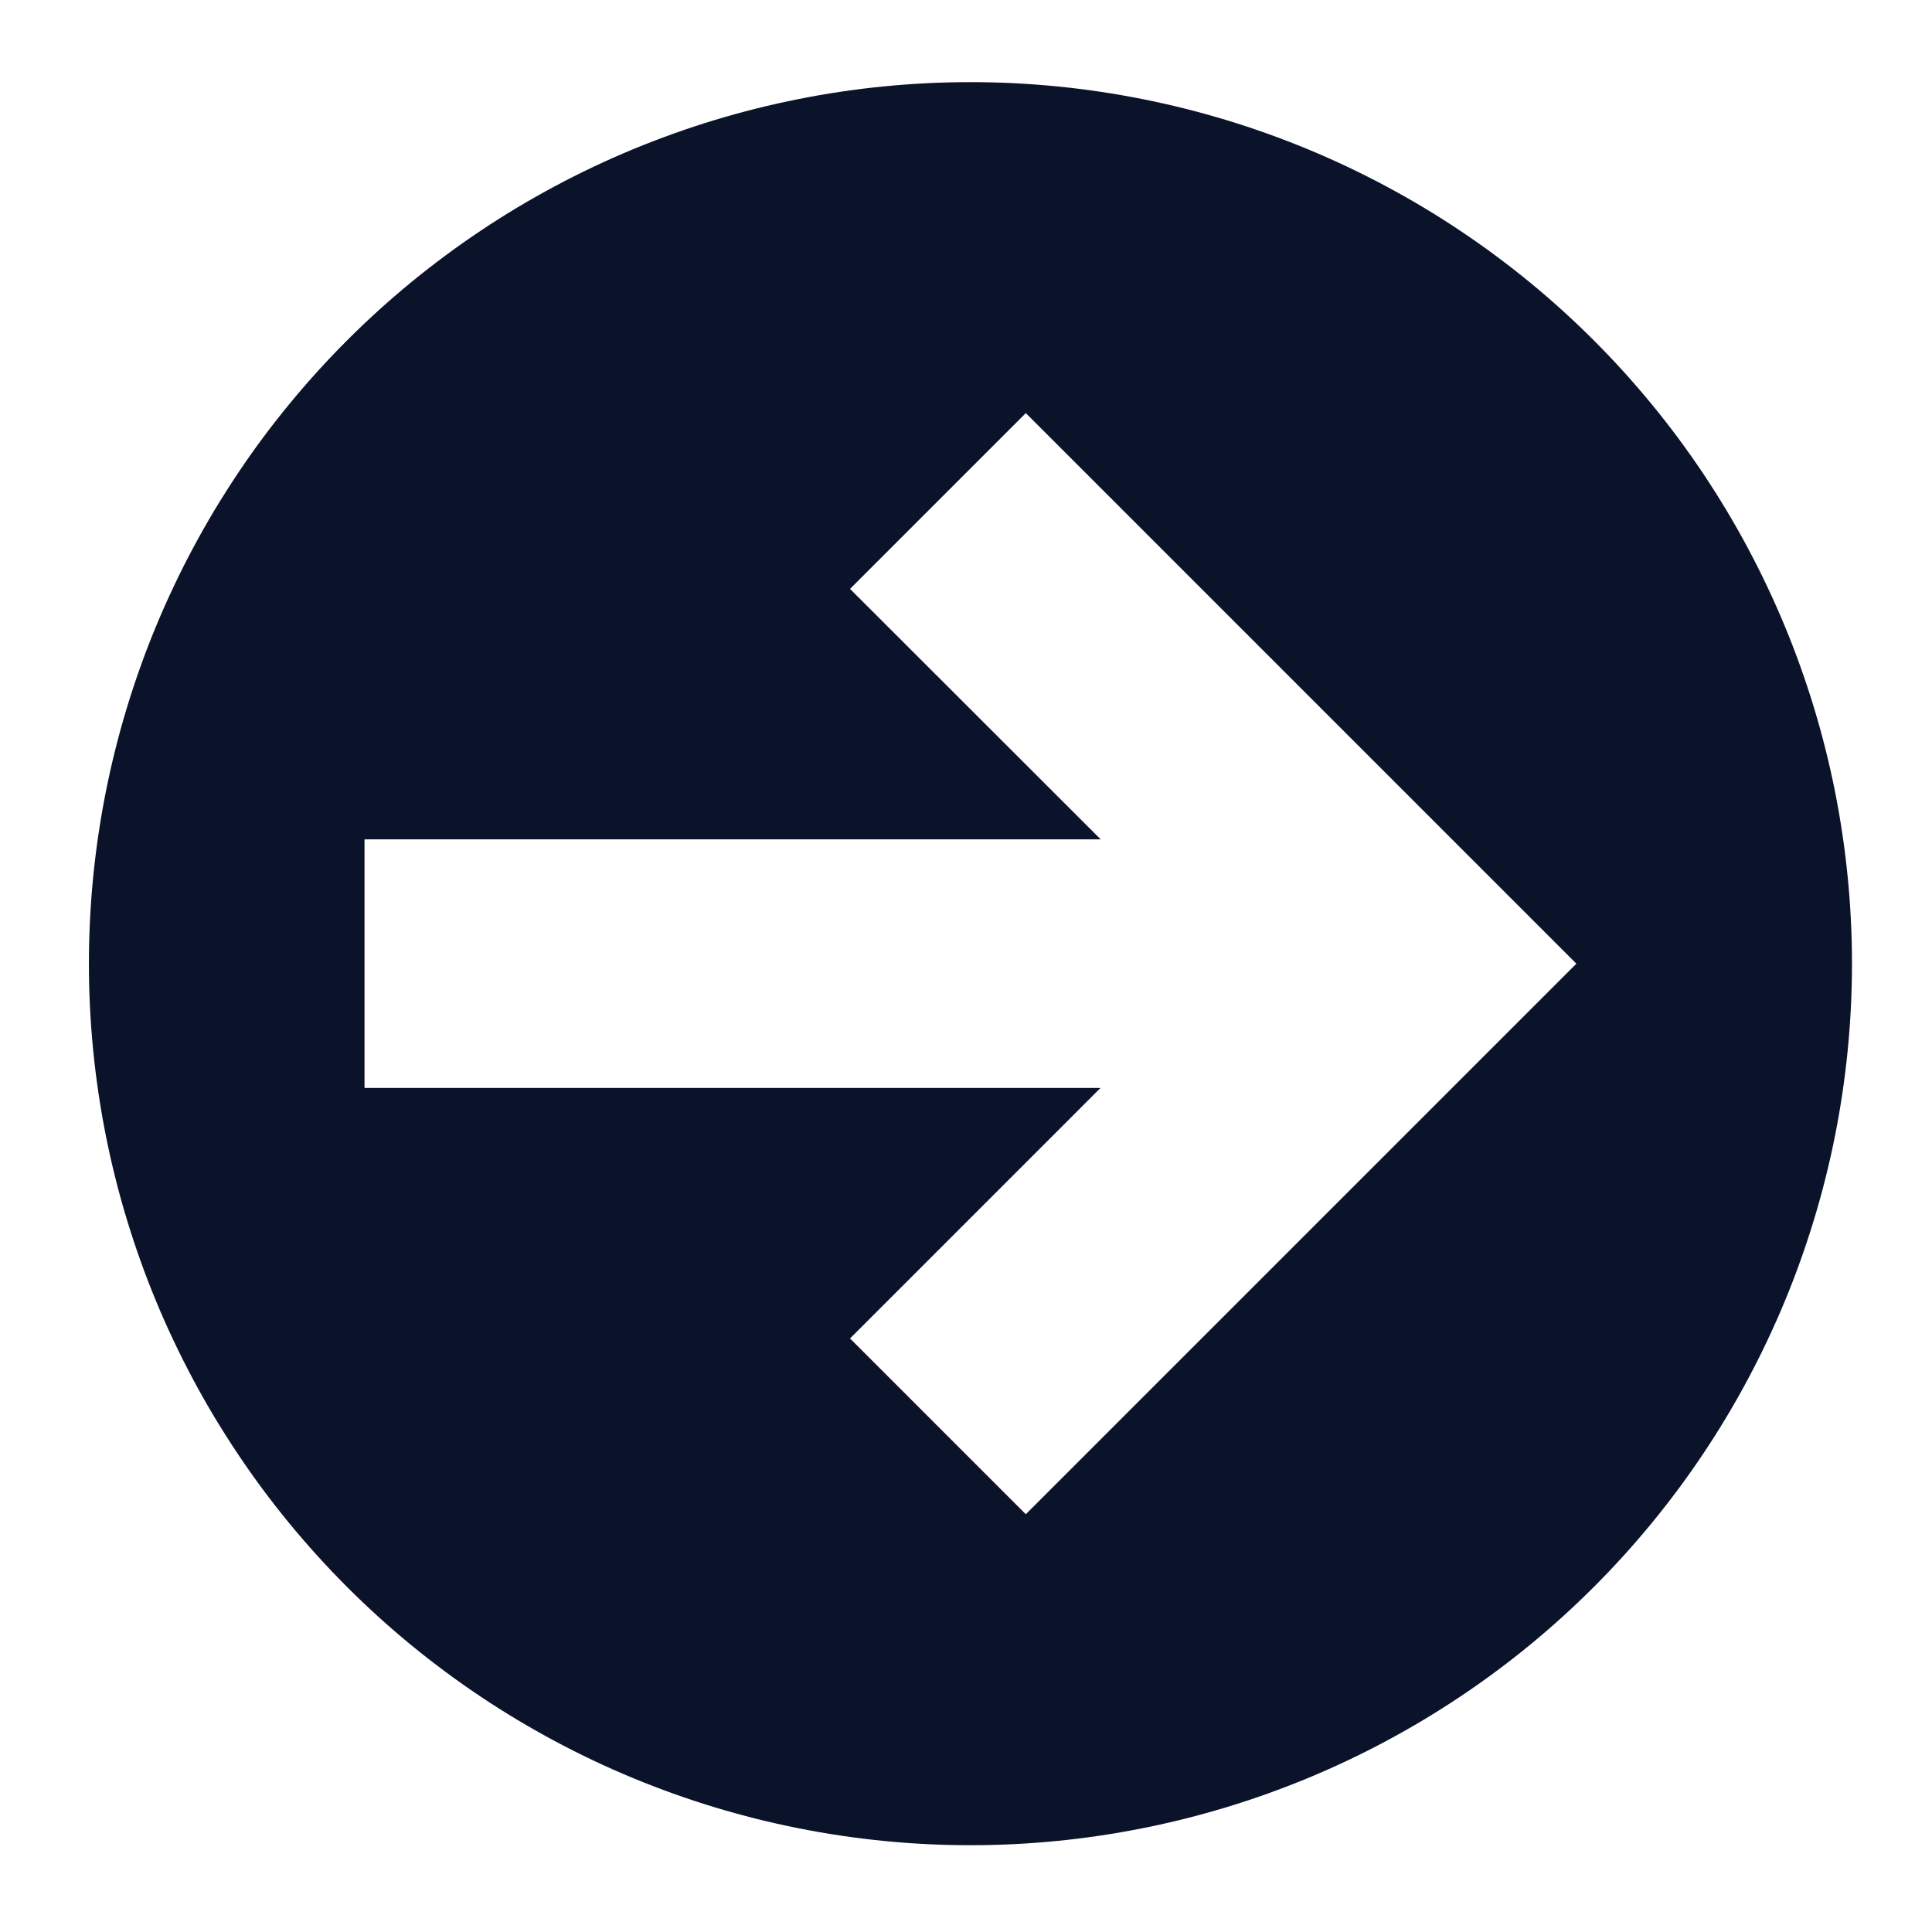 <svg xmlns="http://www.w3.org/2000/svg" xmlns:xlink="http://www.w3.org/1999/xlink" width="300" zoomAndPan="magnify" viewBox="0 0 224.88 225" height="300" preserveAspectRatio="xMidYMid meet" version="1.0"><defs><clipPath id="3595ef9fbb"><path d="M 10.219 9.492 L 215.609 9.492 L 215.609 214.879 L 10.219 214.879 Z M 10.219 9.492 " clip-rule="nonzero"/></clipPath></defs><g clip-path="url(#3595ef9fbb)"><path fill="#0b132b" d="M 112.957 9.566 C 111.277 9.566 109.598 9.605 107.918 9.688 C 106.242 9.773 104.566 9.895 102.895 10.059 C 101.223 10.223 99.555 10.43 97.895 10.676 C 96.23 10.922 94.578 11.211 92.93 11.539 C 91.281 11.867 89.641 12.234 88.012 12.641 C 86.383 13.051 84.762 13.5 83.156 13.984 C 81.547 14.473 79.953 15 78.371 15.566 C 76.789 16.133 75.223 16.738 73.668 17.379 C 72.117 18.023 70.582 18.703 69.062 19.422 C 67.543 20.141 66.043 20.895 64.562 21.688 C 63.082 22.48 61.617 23.309 60.176 24.172 C 58.738 25.035 57.316 25.934 55.922 26.867 C 54.523 27.801 53.148 28.77 51.801 29.77 C 50.453 30.77 49.129 31.805 47.828 32.867 C 46.531 33.934 45.258 35.031 44.012 36.16 C 42.77 37.289 41.551 38.445 40.363 39.637 C 39.176 40.824 38.016 42.039 36.891 43.285 C 35.762 44.527 34.664 45.801 33.598 47.102 C 32.531 48.398 31.5 49.723 30.496 51.07 C 29.496 52.422 28.527 53.797 27.598 55.191 C 26.664 56.59 25.766 58.008 24.898 59.449 C 24.035 60.891 23.207 62.352 22.418 63.832 C 21.625 65.316 20.867 66.816 20.152 68.336 C 19.434 69.852 18.75 71.391 18.109 72.941 C 17.465 74.492 16.859 76.059 16.297 77.641 C 15.73 79.223 15.203 80.82 14.715 82.426 C 14.227 84.035 13.777 85.652 13.371 87.285 C 12.961 88.914 12.594 90.551 12.266 92.199 C 11.938 93.848 11.652 95.504 11.406 97.164 C 11.16 98.828 10.953 100.492 10.789 102.164 C 10.625 103.84 10.5 105.512 10.418 107.191 C 10.336 108.871 10.293 110.547 10.293 112.23 C 10.293 113.91 10.336 115.59 10.418 117.266 C 10.5 118.945 10.625 120.621 10.789 122.293 C 10.953 123.965 11.16 125.629 11.406 127.293 C 11.652 128.953 11.938 130.609 12.266 132.258 C 12.594 133.906 12.961 135.543 13.371 137.172 C 13.777 138.805 14.227 140.422 14.715 142.031 C 15.203 143.637 15.73 145.234 16.297 146.816 C 16.859 148.398 17.465 149.965 18.109 151.516 C 18.75 153.07 19.434 154.605 20.152 156.121 C 20.867 157.641 21.625 159.141 22.418 160.625 C 23.207 162.105 24.035 163.566 24.898 165.008 C 25.766 166.449 26.664 167.867 27.598 169.266 C 28.527 170.664 29.496 172.035 30.496 173.387 C 31.5 174.734 32.531 176.059 33.598 177.359 C 34.664 178.656 35.762 179.93 36.891 181.172 C 38.016 182.418 39.176 183.633 40.363 184.824 C 41.551 186.012 42.77 187.168 44.012 188.297 C 45.258 189.426 46.531 190.523 47.828 191.59 C 49.129 192.652 50.453 193.688 51.801 194.688 C 53.148 195.688 54.523 196.656 55.922 197.59 C 57.316 198.523 58.738 199.422 60.176 200.285 C 61.617 201.148 63.082 201.977 64.562 202.77 C 66.043 203.562 67.543 204.316 69.062 205.035 C 70.582 205.754 72.117 206.434 73.668 207.078 C 75.223 207.719 76.789 208.324 78.371 208.891 C 79.953 209.457 81.547 209.984 83.156 210.473 C 84.762 210.957 86.383 211.406 88.012 211.816 C 89.641 212.223 91.281 212.59 92.93 212.918 C 94.578 213.246 96.23 213.535 97.895 213.781 C 99.555 214.027 101.223 214.234 102.895 214.398 C 104.566 214.562 106.242 214.688 107.918 214.77 C 109.598 214.852 111.277 214.891 112.957 214.891 C 114.637 214.891 116.316 214.852 117.996 214.77 C 119.672 214.688 121.348 214.562 123.02 214.398 C 124.691 214.234 126.359 214.027 128.02 213.781 C 129.684 213.535 131.336 213.246 132.984 212.918 C 134.633 212.59 136.273 212.223 137.902 211.816 C 139.531 211.406 141.152 210.957 142.758 210.473 C 144.367 209.984 145.961 209.457 147.543 208.891 C 149.125 208.324 150.691 207.719 152.246 207.078 C 153.797 206.434 155.332 205.754 156.852 205.035 C 158.371 204.316 159.871 203.562 161.352 202.77 C 162.832 201.977 164.297 201.148 165.738 200.285 C 167.176 199.422 168.598 198.523 169.992 197.59 C 171.391 196.656 172.766 195.688 174.113 194.688 C 175.465 193.688 176.789 192.652 178.086 191.59 C 179.383 190.523 180.656 189.426 181.902 188.297 C 183.145 187.168 184.363 186.012 185.551 184.824 C 186.738 183.633 187.898 182.418 189.027 181.172 C 190.152 179.93 191.25 178.656 192.316 177.359 C 193.383 176.059 194.418 174.734 195.418 173.387 C 196.418 172.035 197.387 170.664 198.32 169.266 C 199.25 167.867 200.152 166.449 201.016 165.008 C 201.879 163.566 202.707 162.105 203.496 160.625 C 204.289 159.141 205.047 157.641 205.762 156.121 C 206.48 154.605 207.164 153.07 207.805 151.516 C 208.449 149.965 209.055 148.398 209.617 146.816 C 210.184 145.234 210.711 143.637 211.199 142.031 C 211.688 140.422 212.137 138.805 212.543 137.172 C 212.953 135.543 213.32 133.906 213.648 132.258 C 213.977 130.609 214.262 128.953 214.508 127.293 C 214.754 125.629 214.961 123.965 215.125 122.293 C 215.289 120.621 215.414 118.945 215.496 117.266 C 215.578 115.59 215.621 113.91 215.621 112.23 C 215.621 110.547 215.578 108.871 215.496 107.191 C 215.414 105.512 215.289 103.84 215.125 102.164 C 214.961 100.492 214.754 98.828 214.508 97.164 C 214.262 95.504 213.977 93.848 213.648 92.199 C 213.32 90.551 212.953 88.914 212.543 87.285 C 212.137 85.652 211.688 84.035 211.199 82.426 C 210.711 80.82 210.184 79.223 209.617 77.641 C 209.055 76.059 208.449 74.492 207.805 72.941 C 207.164 71.391 206.48 69.852 205.762 68.336 C 205.047 66.816 204.289 65.316 203.496 63.832 C 202.707 62.352 201.879 60.891 201.016 59.449 C 200.152 58.008 199.25 56.59 198.32 55.191 C 197.387 53.797 196.418 52.422 195.418 51.07 C 194.418 49.723 193.383 48.398 192.316 47.102 C 191.25 45.801 190.152 44.527 189.027 43.285 C 187.898 42.039 186.738 40.824 185.551 39.637 C 184.363 38.445 183.145 37.289 181.902 36.16 C 180.656 35.031 179.383 33.934 178.086 32.867 C 176.789 31.805 175.465 30.77 174.113 29.77 C 172.766 28.77 171.391 27.801 169.992 26.867 C 168.598 25.934 167.176 25.035 165.738 24.172 C 164.297 23.309 162.832 22.48 161.352 21.688 C 159.871 20.895 158.371 20.141 156.852 19.422 C 155.332 18.703 153.797 18.023 152.246 17.379 C 150.691 16.738 149.125 16.133 147.543 15.566 C 145.961 15 144.367 14.473 142.758 13.984 C 141.152 13.5 139.531 13.051 137.902 12.641 C 136.273 12.234 134.633 11.867 132.984 11.539 C 131.336 11.211 129.684 10.922 128.02 10.676 C 126.359 10.43 124.691 10.223 123.02 10.059 C 121.348 9.895 119.672 9.773 117.996 9.688 C 116.316 9.605 114.637 9.566 112.957 9.566 Z M 119.406 176.348 L 98.934 155.875 L 128.105 126.703 L 42.391 126.703 L 42.391 97.754 L 128.129 97.754 L 98.934 68.582 L 119.406 48.109 L 183.523 112.23 Z M 119.406 176.348 " fill-opacity="1" fill-rule="nonzero"/></g></svg>